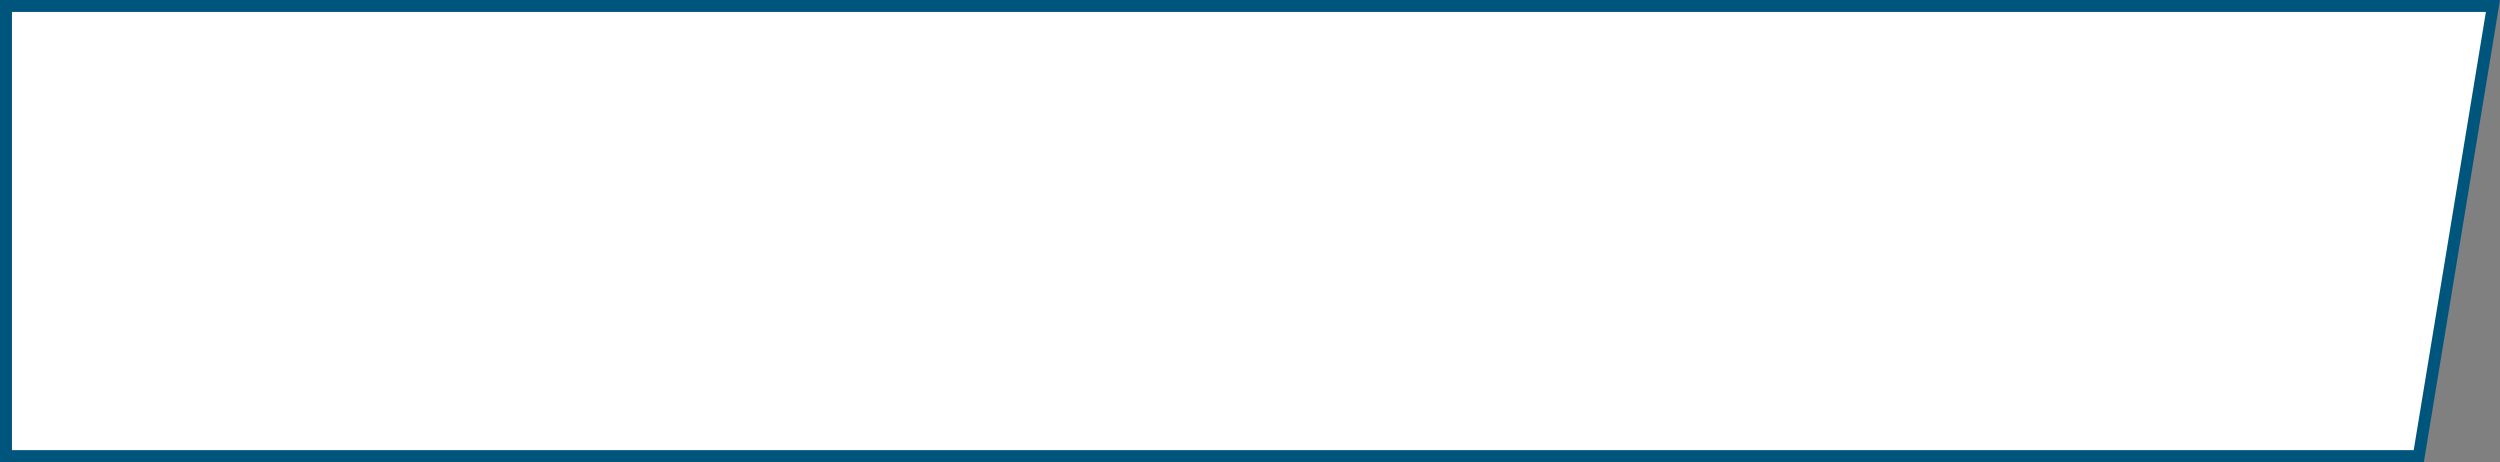 <?xml version="1.0" encoding="UTF-8"?> <svg xmlns="http://www.w3.org/2000/svg" width="417.97" height="77.26" viewBox="0 0 417.97 77.26"><rect x="0" y="0" width="417.97" height="77.26" fill="#808080" stroke="none"/> <defs> <style>.cls-1{fill:#fff;stroke:#00557d;stroke-miterlimit:10;stroke-width:2px;}</style> </defs> <title>Ресурс 6</title> <g id="Слой_2" data-name="Слой 2"> <g id="Слой_1-2" data-name="Слой 1"> <polygon class="cls-1" points="404.39 76.26 1 76.26 1 1 416.79 1 404.39 76.26"></polygon> </g> </g> </svg> 